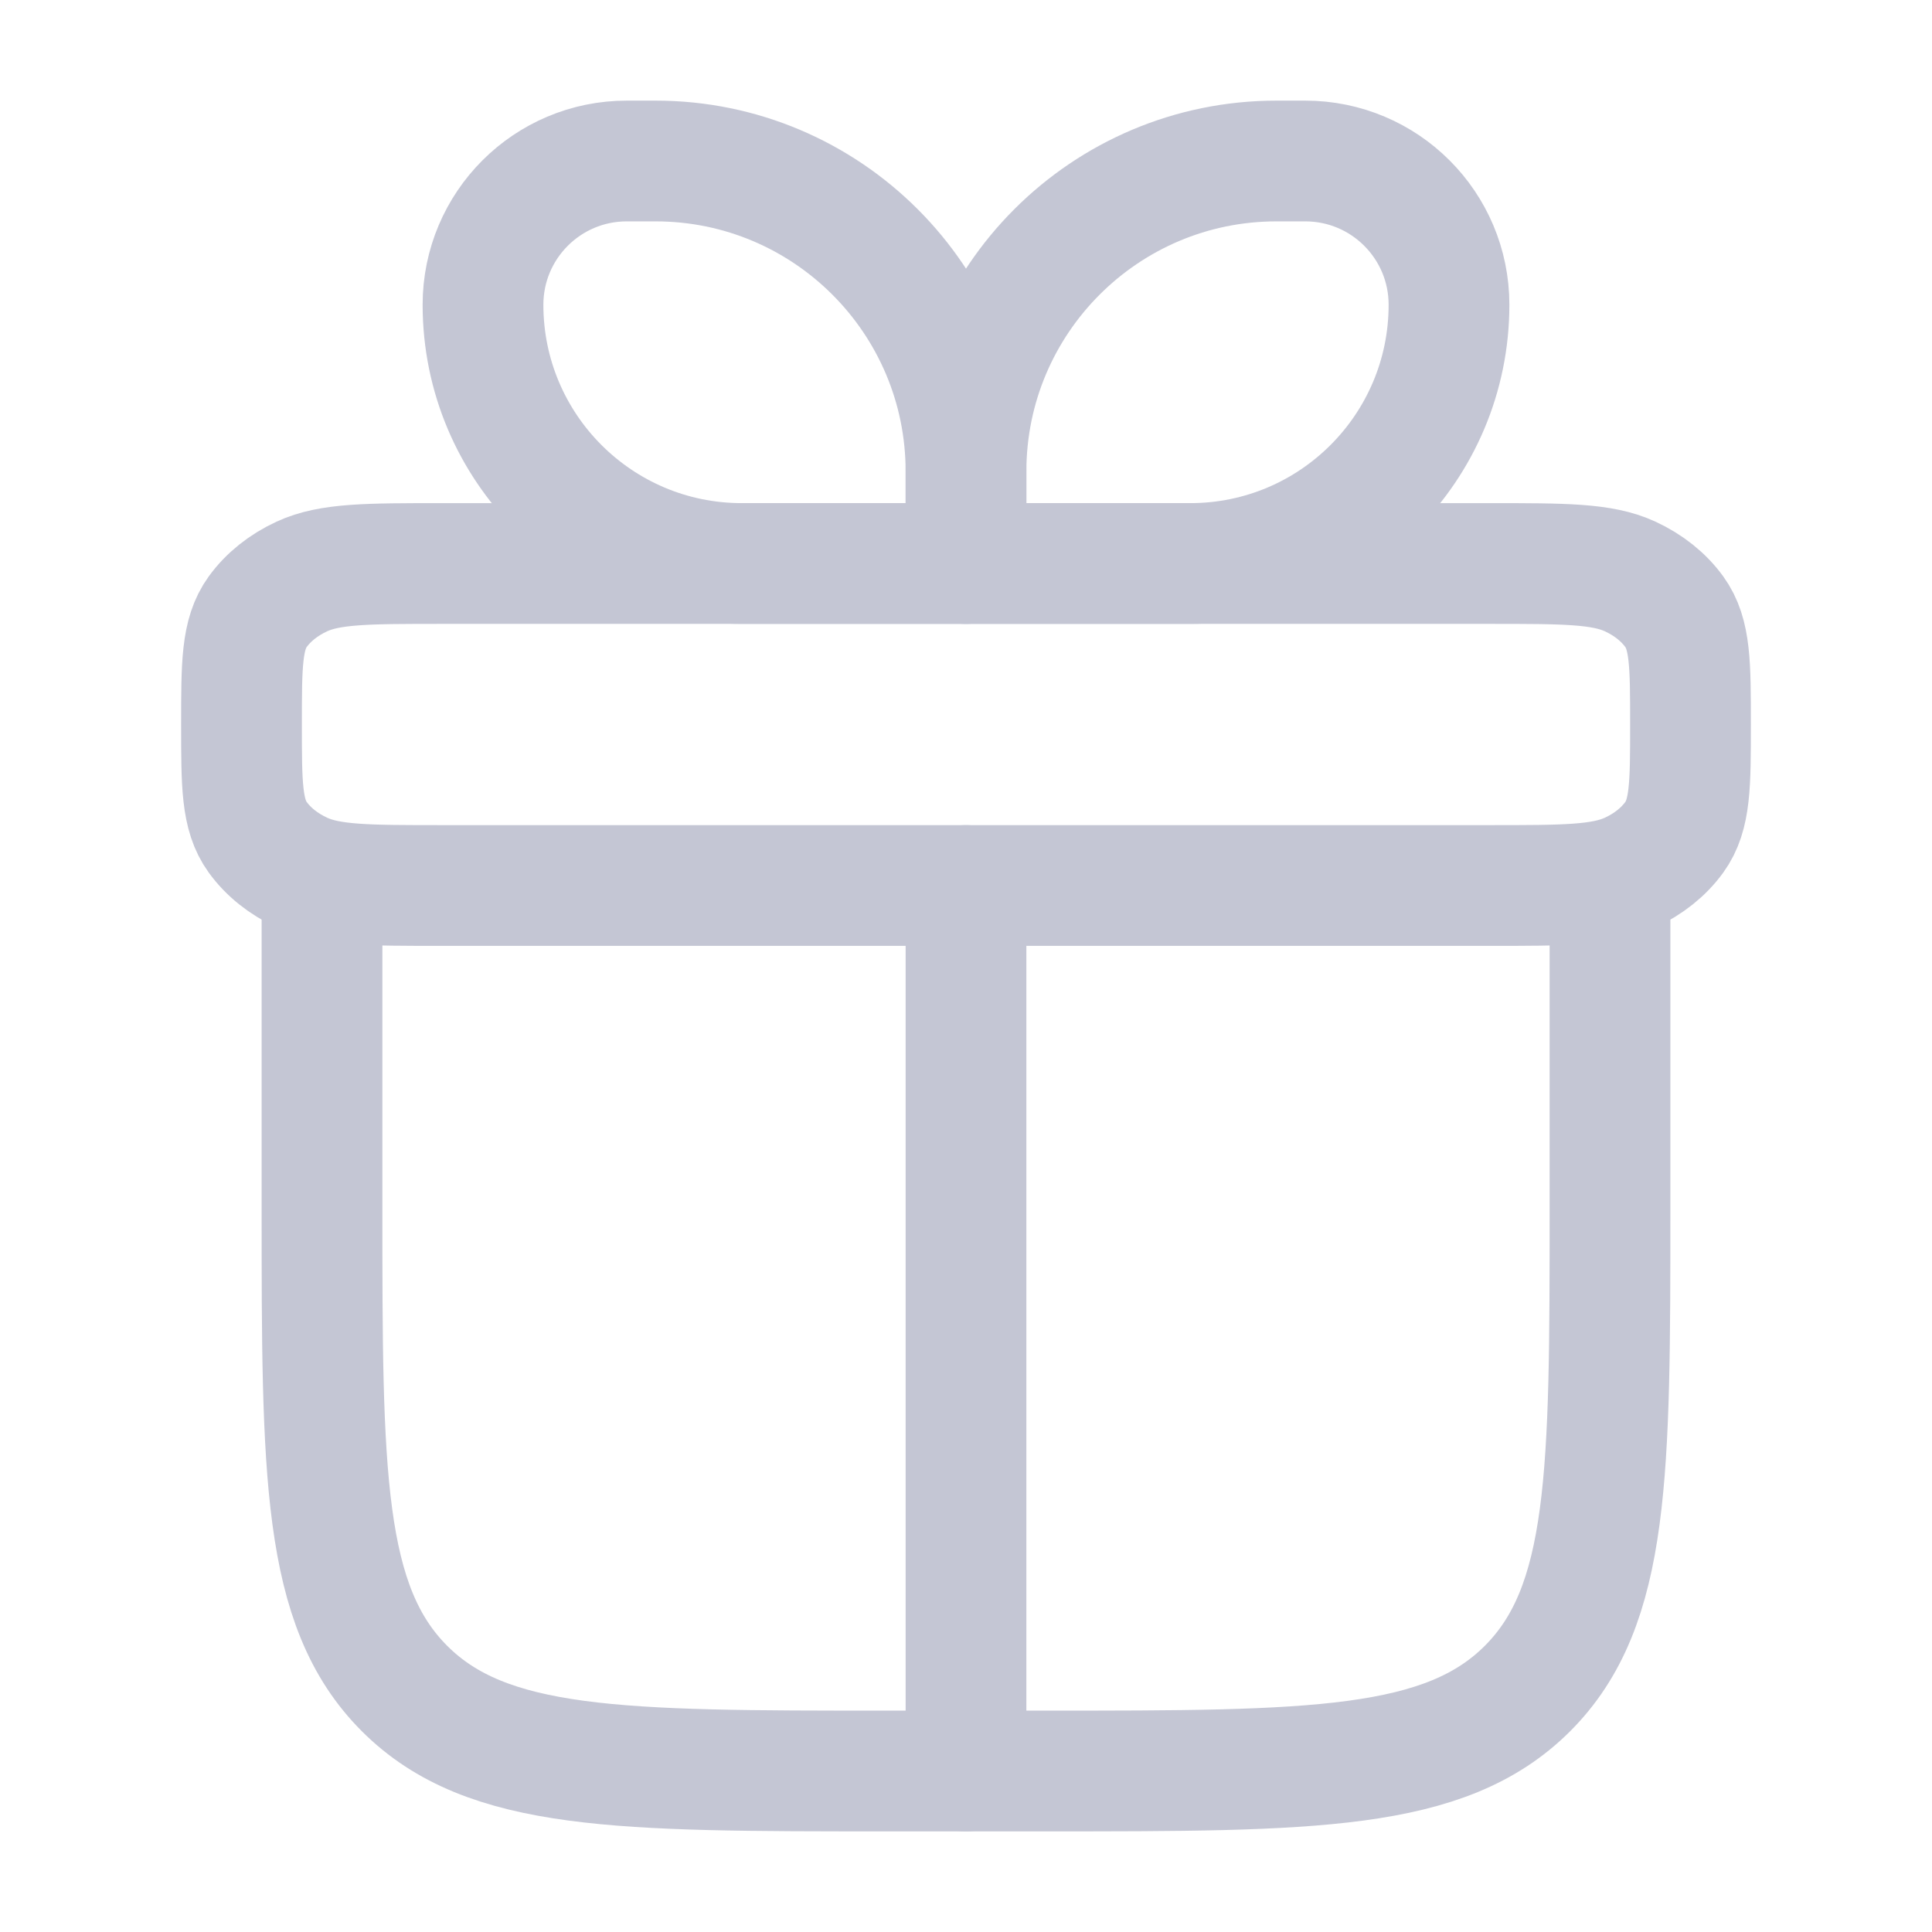 <svg width="30" height="30" viewBox="0 0 30 30" fill="none" xmlns="http://www.w3.org/2000/svg">
<path d="M5 13.75V18.75C5 22.875 5 24.937 6.281 26.219C7.563 27.5 9.625 27.5 13.75 27.5H16.25C20.375 27.5 22.437 27.5 23.719 26.219C25 24.937 25 22.875 25 18.75V13.75" stroke="#C4C6D4" stroke-width="1.875" stroke-linecap="round" stroke-linejoin="round"/>
<path d="M3.75 11.25C3.75 10.315 3.75 9.848 4.001 9.5C4.166 9.272 4.402 9.083 4.688 8.951C5.123 8.75 5.707 8.75 6.875 8.75H23.125C24.293 8.75 24.877 8.75 25.312 8.951C25.598 9.083 25.834 9.272 25.999 9.5C26.25 9.848 26.25 10.315 26.25 11.25C26.25 12.185 26.25 12.652 25.999 13C25.834 13.228 25.598 13.417 25.312 13.549C24.877 13.75 24.293 13.75 23.125 13.75H6.875C5.707 13.75 5.123 13.75 4.688 13.549C4.402 13.417 4.166 13.228 4.001 13C3.75 12.652 3.75 12.185 3.75 11.25Z" stroke="#C4C6D4" stroke-width="1.875" stroke-linejoin="round"/>
<path d="M7.5 4.732C7.5 3.499 8.499 2.5 9.732 2.5H10.179C12.841 2.5 15 4.659 15 7.321V8.75H11.518C9.299 8.75 7.5 6.951 7.5 4.732Z" stroke="#C4C6D4" stroke-width="1.875" stroke-linejoin="round"/>
<path d="M22.5 4.732C22.5 3.499 21.501 2.5 20.268 2.5H19.821C17.159 2.5 15 4.659 15 7.321V8.75H18.482C20.701 8.75 22.5 6.951 22.5 4.732Z" stroke="#C4C6D4" stroke-width="1.875" stroke-linejoin="round"/>
<path d="M15 13.75V27.5" stroke="#C4C6D4" stroke-width="1.875" stroke-linecap="round" stroke-linejoin="round"/>
</svg>
